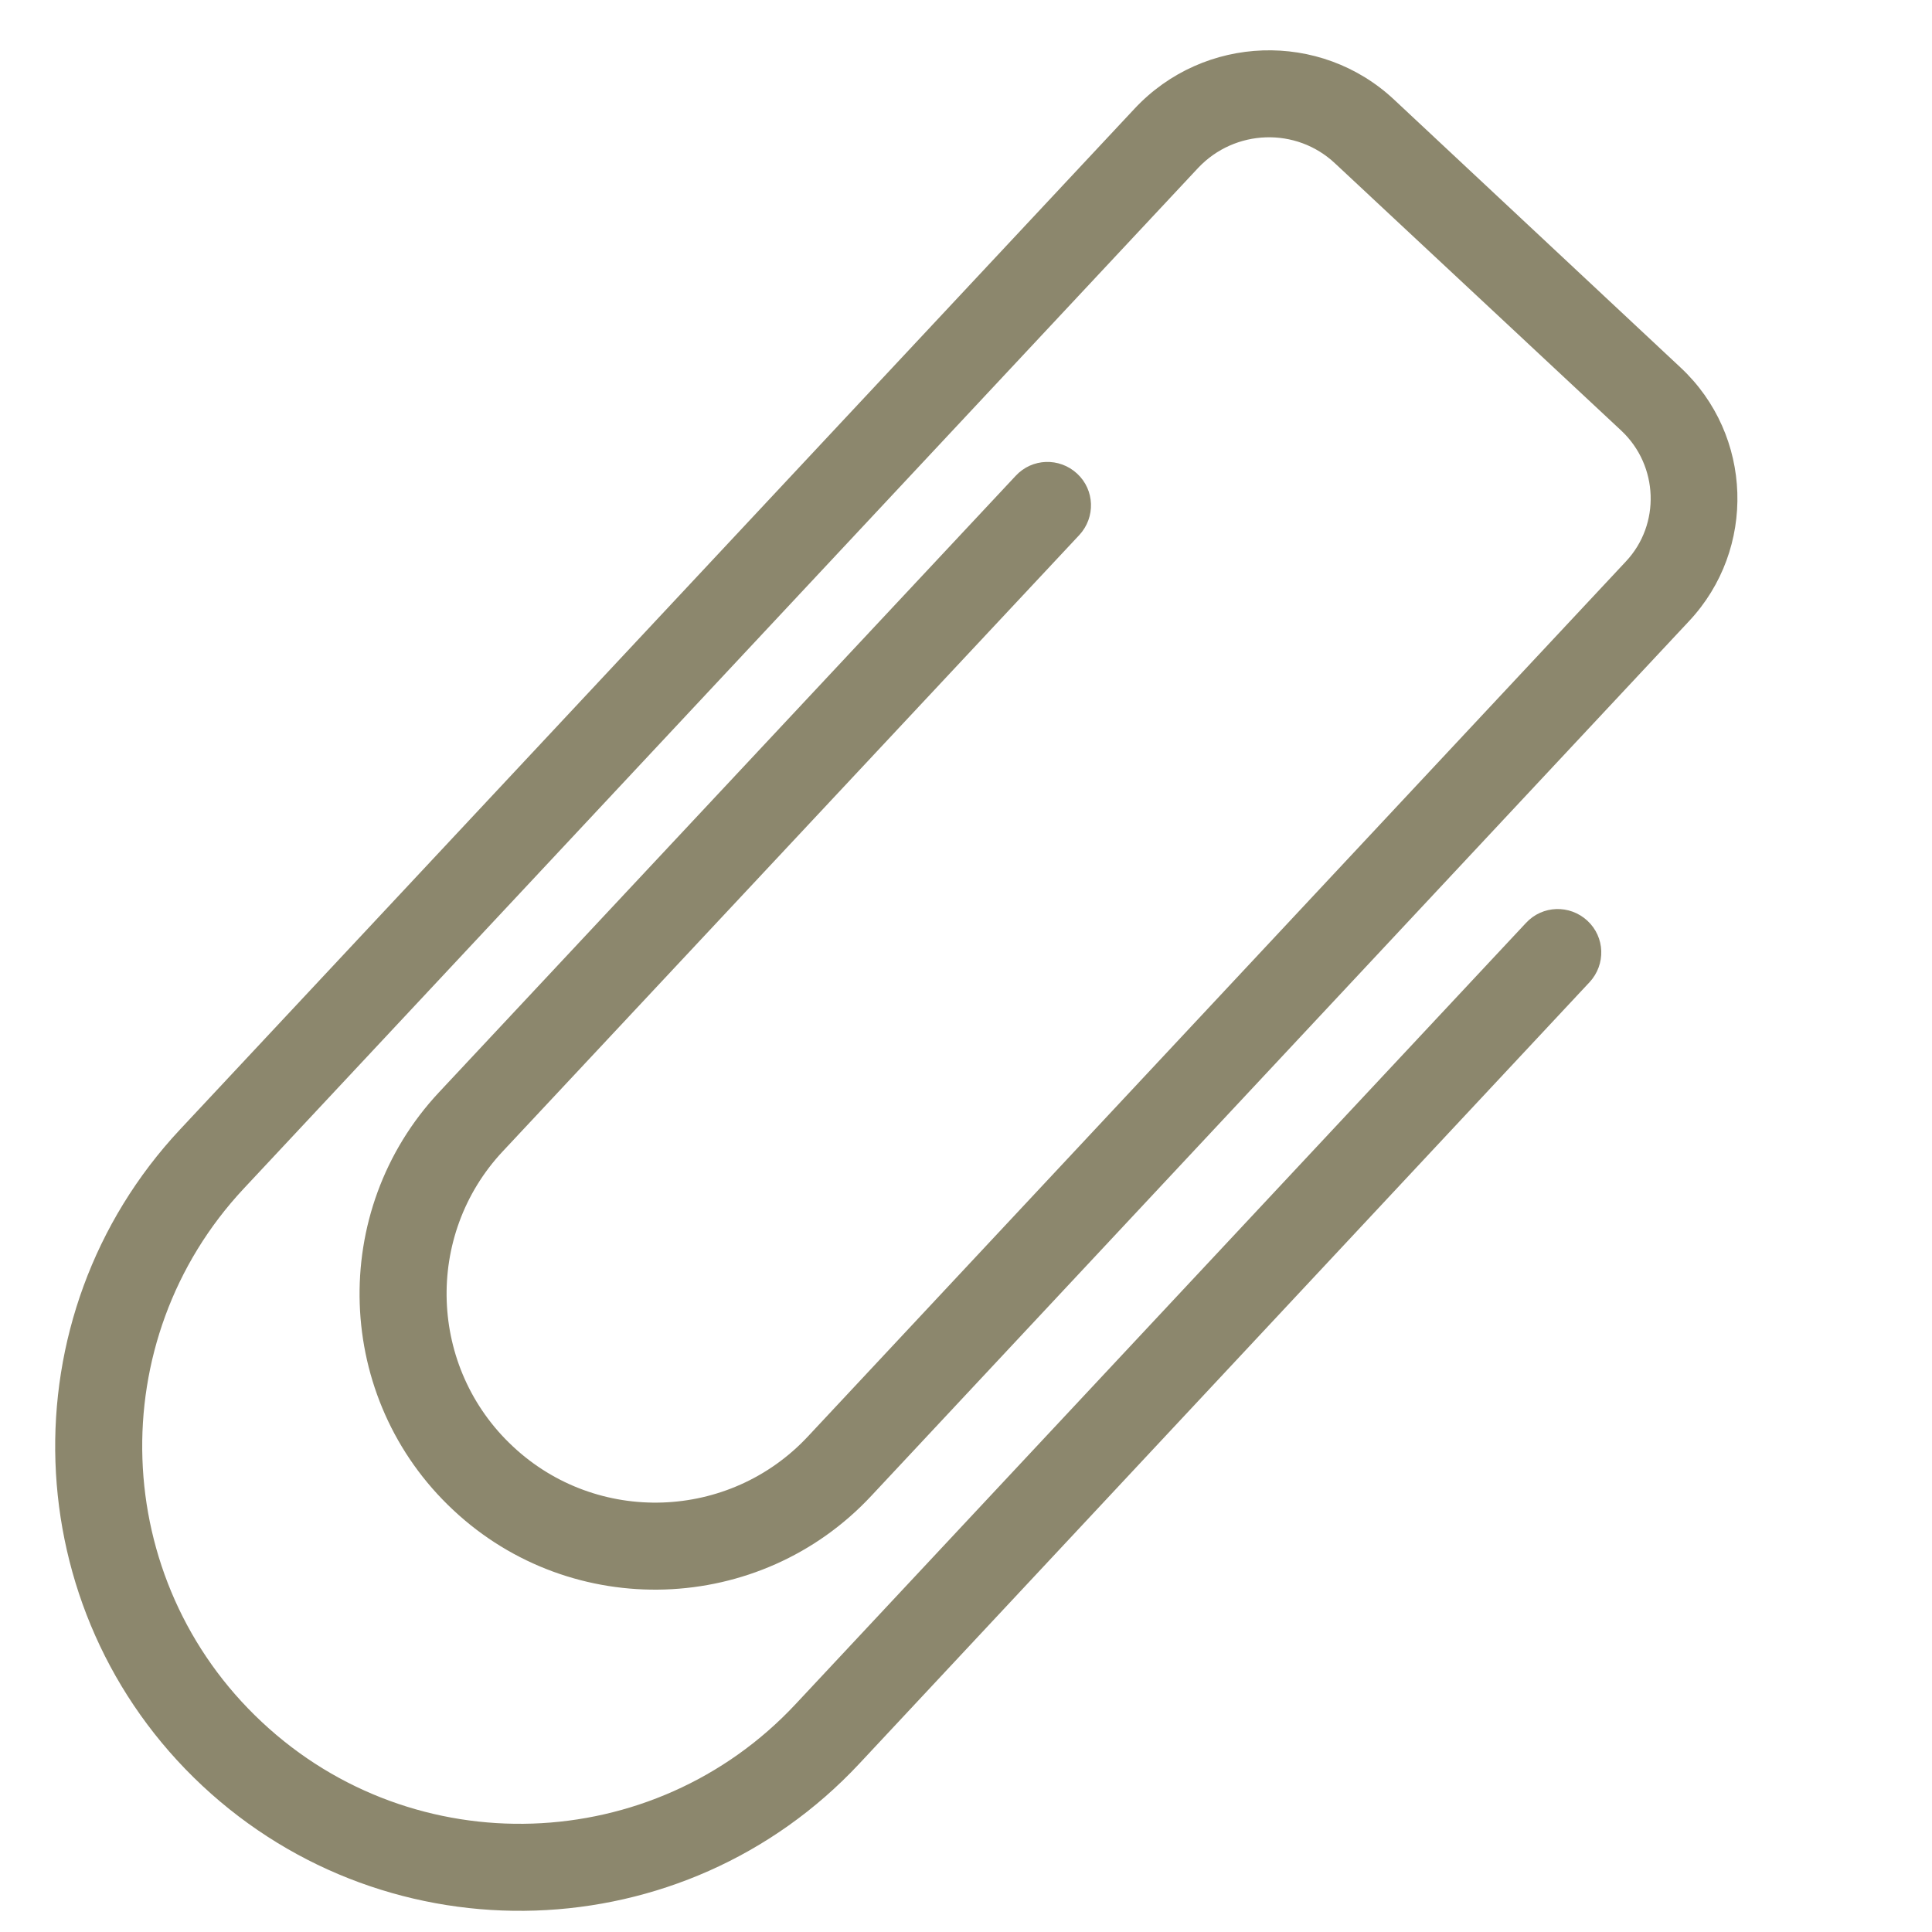 <svg xmlns="http://www.w3.org/2000/svg" xmlns:xlink="http://www.w3.org/1999/xlink" id="Capa_1" x="0px" y="0px" viewBox="0 0 437.3 437.3" style="enable-background:new 0 0 437.3 437.3;" xml:space="preserve"><style type="text/css"> .st0{fill:#8C876D;}</style><g> <path class="st0" d="M45.8,404.2c-42.4-39.6-44.6-106.3-5-148.6l216-231c15.7-16.8,42.1-17.7,58.8-2l64.8,60.6 c16.4,15.3,17.2,41.1,1.9,57.4l-185.1,198c-25.2,27-67.7,28.4-94.6,3.2c-27-25.2-28.4-67.7-3.2-94.6l130.5-139.5 c3.7-4,9.9-4.2,13.9-0.5c4,3.7,4.2,9.9,0.5,13.9L113.8,260.6c-17.8,19-16.8,49,2.3,66.8c19,17.8,49,16.8,66.8-2.3l185.1-198 c7.9-8.4,7.4-21.7-1-29.6L302.2,37c-8.8-8.3-22.7-7.8-31,1l-216,231c-32.2,34.4-30.4,88.6,4.1,120.8c34.4,32.2,88.6,30.4,120.8-4.1 l165.3-176.8c3.7-4,9.9-4.2,13.9-0.5c4,3.7,4.2,9.9,0.5,13.9L194.5,399.2C154.9,441.6,88.2,443.8,45.8,404.2z"></path></g></svg>